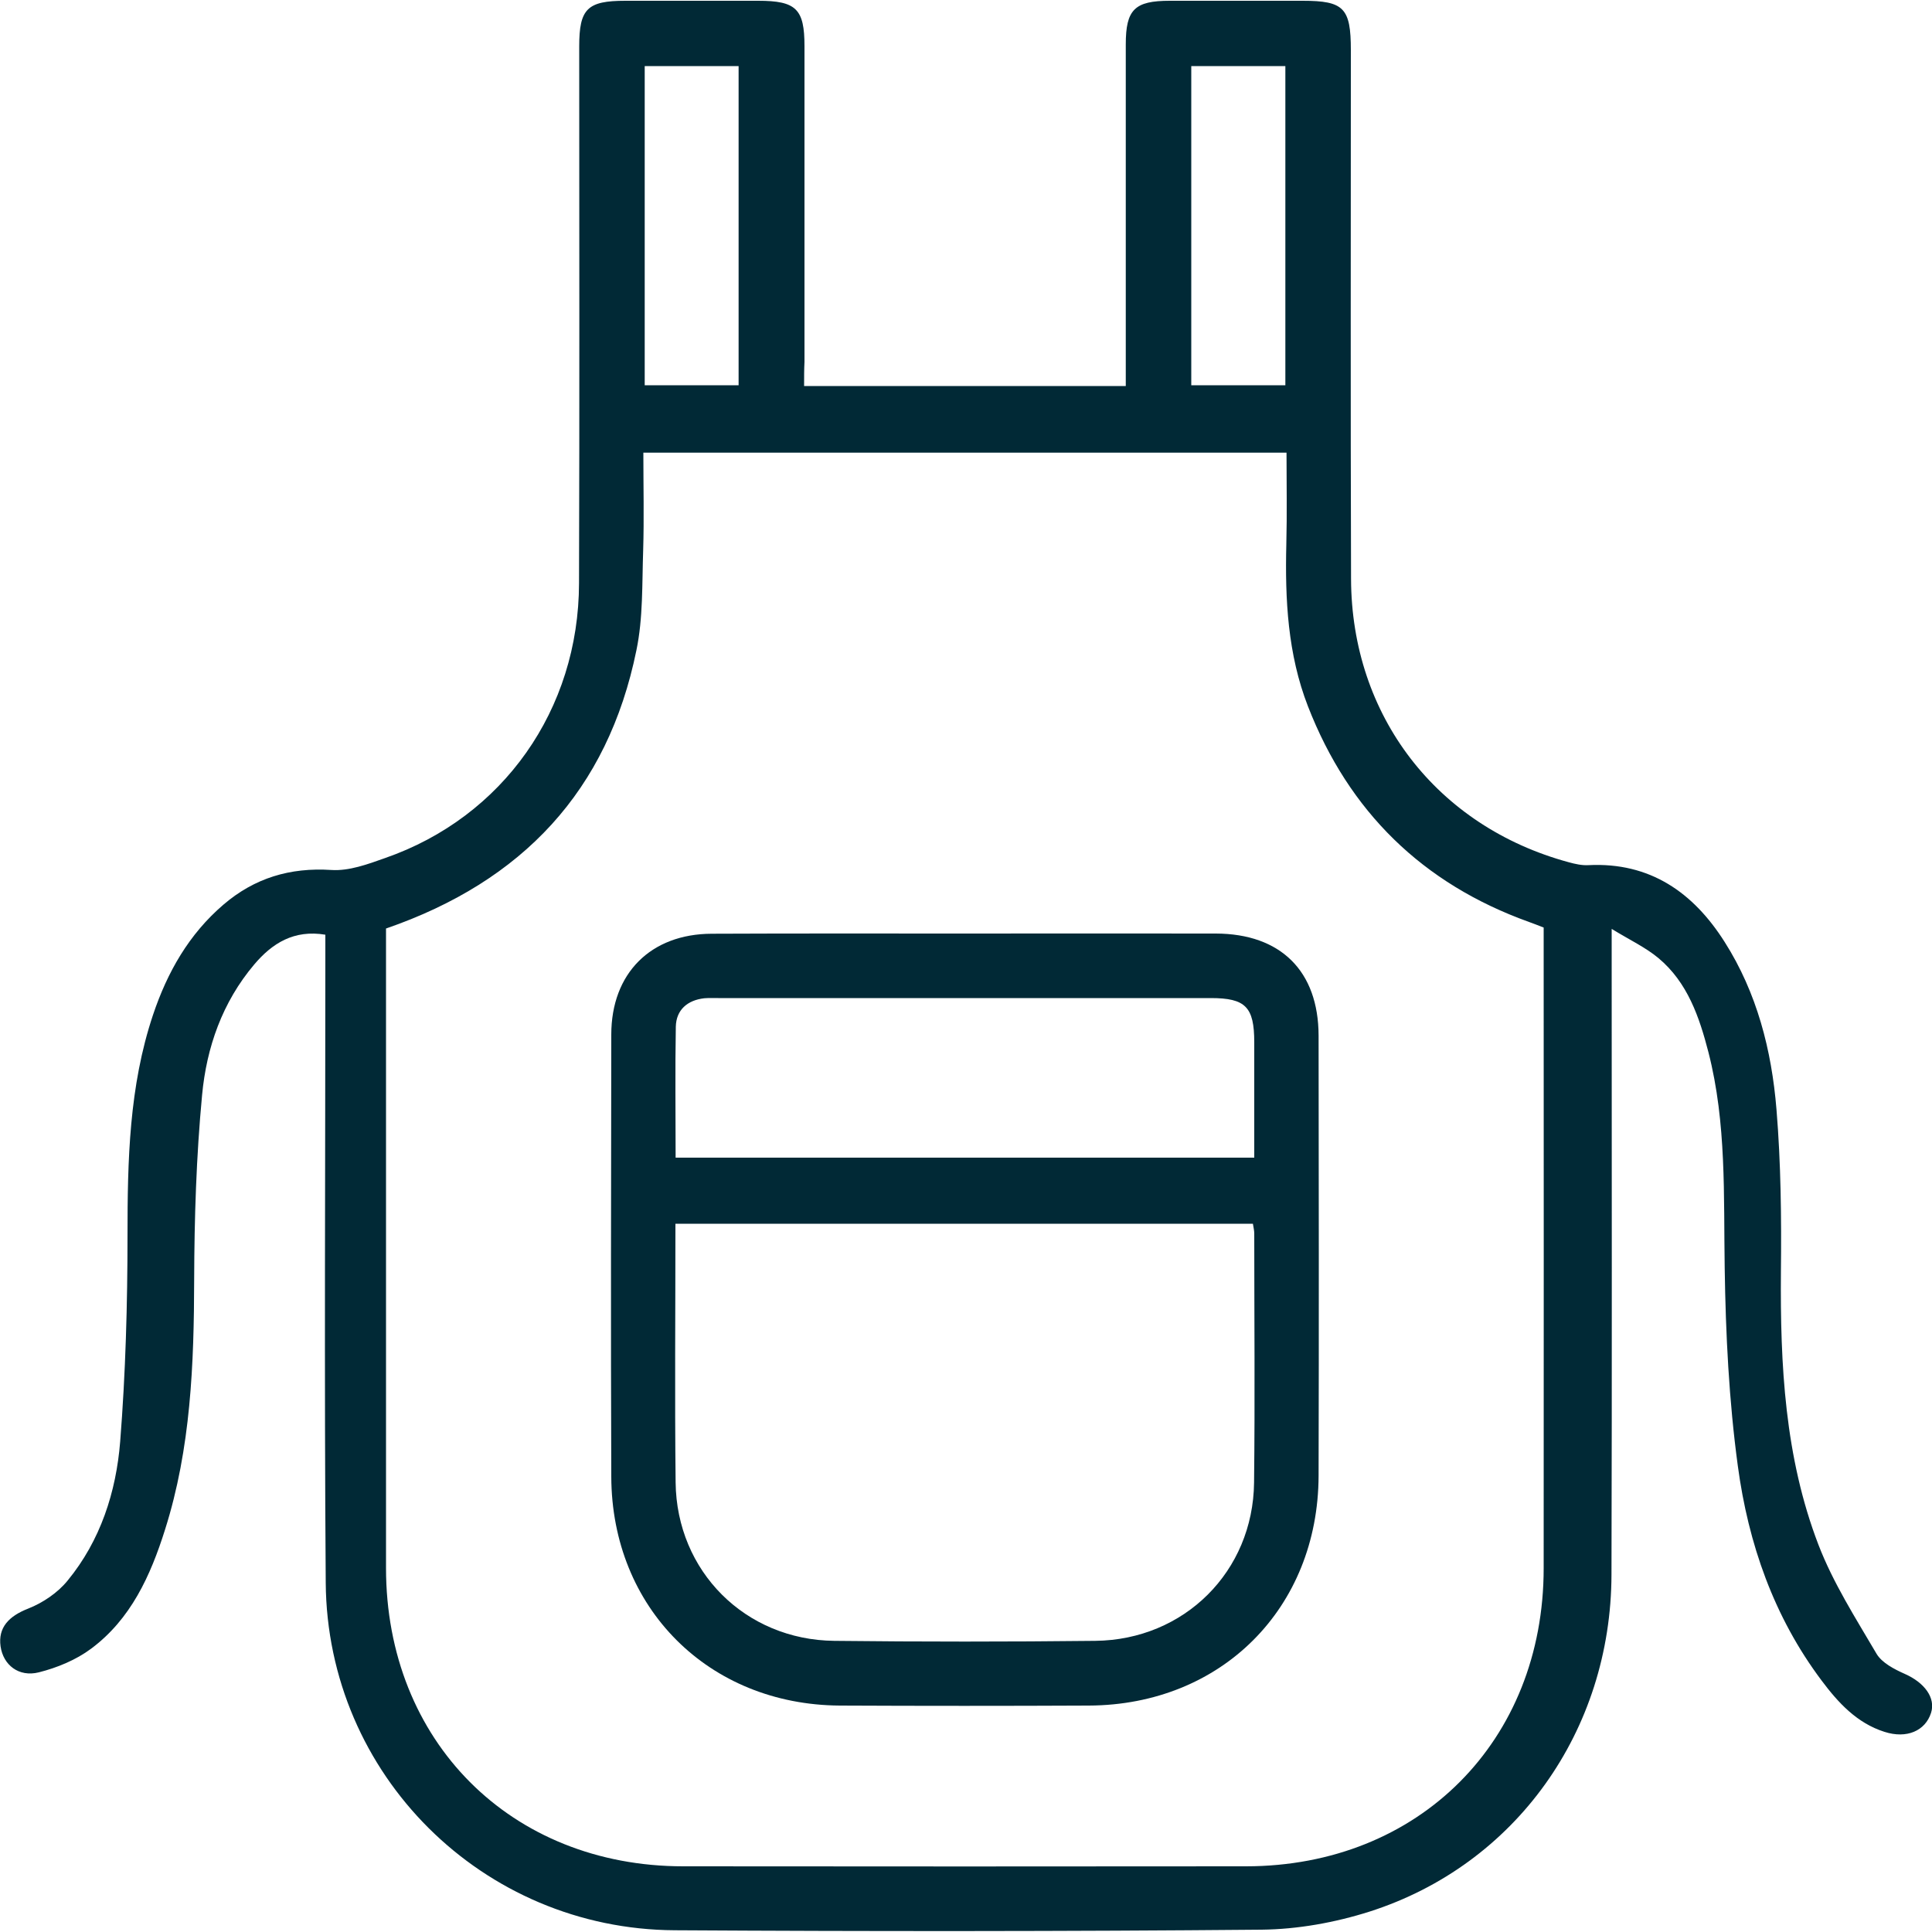 <?xml version="1.0" encoding="utf-8"?>
<!-- Generator: Adobe Illustrator 26.3.1, SVG Export Plug-In . SVG Version: 6.00 Build 0)  -->
<svg xmlns="http://www.w3.org/2000/svg" xmlns:xlink="http://www.w3.org/1999/xlink" version="1.1" id="Шар_1" x="0px" y="0px" viewBox="0 0 100 100" style="enable-background:new 0 0 100 100;" xml:space="preserve" width="100" height="100">
<style type="text/css">
	.st0{fill:#012936;}
</style>
<g>
	<path class="st0" d="M41.62,19.98c5.59,0,11.05,0,16.65,0c0-0.4,0-0.77,0-1.14c0-5.51,0-11.03,0-16.54c0-1.81,0.46-2.26,2.28-2.26   c2.29,0,4.58,0,6.87,0c2.14,0,2.5,0.37,2.5,2.56c0,9.12-0.02,18.24,0.01,27.36c0.02,7.09,4.44,12.82,11.27,14.67   c0.33,0.09,0.68,0.17,1.02,0.15c3.19-0.16,5.43,1.42,7.05,3.98c1.67,2.63,2.43,5.6,2.68,8.66c0.23,2.79,0.26,5.61,0.23,8.41   c-0.04,4.81,0.2,9.59,1.94,14.12c0.76,1.98,1.93,3.81,3.01,5.65c0.28,0.47,0.92,0.8,1.46,1.04c1.02,0.45,1.61,1.24,1.36,2.02   c-0.3,0.93-1.26,1.35-2.41,0.98c-1.42-0.45-2.39-1.5-3.25-2.65c-2.48-3.3-3.8-7.1-4.34-11.11c-0.46-3.39-0.63-6.83-0.68-10.25   c-0.06-3.75,0.1-7.49-0.84-11.16c-0.47-1.82-1.08-3.62-2.59-4.88c-0.66-0.55-1.47-0.93-2.42-1.51c0,0.75,0,1.16,0,1.58   c0,10.61,0.02,21.23-0.01,31.84c-0.02,8.09-4.96,15.02-12.51,17.44c-1.79,0.57-3.73,0.92-5.6,0.94   c-10.12,0.09-20.25,0.09-30.37,0.03c-9.95-0.05-18-8.05-18.07-17.99c-0.08-10.75-0.02-21.5-0.02-32.25c0-0.41,0-0.82,0-1.29   c-1.62-0.27-2.75,0.44-3.68,1.54c-1.65,1.95-2.47,4.29-2.7,6.76c-0.3,3.17-0.4,6.36-0.41,9.54c-0.01,4.38-0.17,8.74-1.51,12.96   c-0.75,2.38-1.77,4.63-3.83,6.16c-0.78,0.58-1.75,0.98-2.7,1.22c-1.04,0.26-1.84-0.38-1.98-1.34c-0.14-0.98,0.43-1.57,1.43-1.96   c0.76-0.3,1.53-0.82,2.04-1.45c1.7-2.07,2.51-4.58,2.72-7.19c0.28-3.55,0.38-7.12,0.38-10.69c0-3.86,0.08-7.7,1.32-11.4   c0.74-2.21,1.86-4.18,3.65-5.71c1.6-1.37,3.44-1.93,5.58-1.79c0.92,0.06,1.89-0.3,2.79-0.62c6.09-2.12,10.02-7.67,10.03-14.23   c0.03-9.26,0.01-18.52,0.01-27.78c0-1.95,0.42-2.36,2.39-2.36c2.29,0,4.58,0,6.87,0c1.97,0,2.4,0.42,2.4,2.35   c0,5.45,0,10.89,0,16.34C41.62,19.11,41.62,19.49,41.62,19.98z M19.98,48.06c0,0.36,0,0.71,0,1.05c0,10.68,0,21.37,0,32.05   c0,8.96,6.46,15.44,15.39,15.44c9.71,0.01,19.42,0.01,29.13,0c8.94-0.01,15.4-6.48,15.4-15.43c0.01-10.68,0-21.37,0-32.05   c0-0.38,0-0.75,0-1.11c-0.31-0.12-0.53-0.21-0.76-0.29c-5.51-1.98-9.32-5.71-11.44-11.16c-1.05-2.7-1.19-5.53-1.12-8.39   c0.04-1.58,0.01-3.16,0.01-4.74c-11.17,0-22.21,0-33.29,0c0,1.74,0.04,3.4-0.01,5.06c-0.06,1.73,0,3.49-0.35,5.17   C31.46,40.92,27.05,45.62,19.98,48.06z M33.37,3.42c0,5.58,0,11.06,0,16.52c1.68,0,3.29,0,4.86,0c0-5.55,0-11.01,0-16.52   C36.6,3.42,35.02,3.42,33.37,3.42z M61.66,3.42c0,5.57,0,11.06,0,16.52c1.68,0,3.28,0,4.87,0c0-5.55,0-11.01,0-16.52   C64.9,3.42,63.32,3.42,61.66,3.42z"/>
	<path class="st0" d="M50.04,48.32c4.3,0,8.6-0.01,12.89,0c3.36,0.01,5.31,1.94,5.32,5.28c0.01,7.59,0.02,15.18,0,22.78   c-0.02,6.86-5.03,11.87-11.89,11.9c-4.3,0.02-8.6,0.02-12.89,0c-6.79-0.04-11.81-5.05-11.83-11.85c-0.03-7.63-0.01-15.25,0-22.88   c0-3.17,2.04-5.21,5.2-5.22C41.23,48.31,45.64,48.32,50.04,48.32z M34.96,63.34c0,4.53-0.04,8.96,0.01,13.39   c0.05,4.6,3.6,8.15,8.21,8.2c4.5,0.05,9.01,0.05,13.51,0c4.61-0.05,8.17-3.59,8.22-8.19c0.05-4.3,0.01-8.59,0.01-12.89   c0-0.16-0.04-0.32-0.07-0.51C54.89,63.34,45,63.34,34.96,63.34z M34.97,59.92c10.07,0,19.97,0,29.95,0c0-2.03,0-4,0-5.97   c0-1.83-0.45-2.29-2.25-2.29c-8.5,0-16.99,0-25.49,0c-0.24,0-0.49-0.01-0.73,0.01c-0.87,0.1-1.45,0.6-1.47,1.47   C34.94,55.38,34.97,57.63,34.97,59.92z"/>
</g>
</svg>
